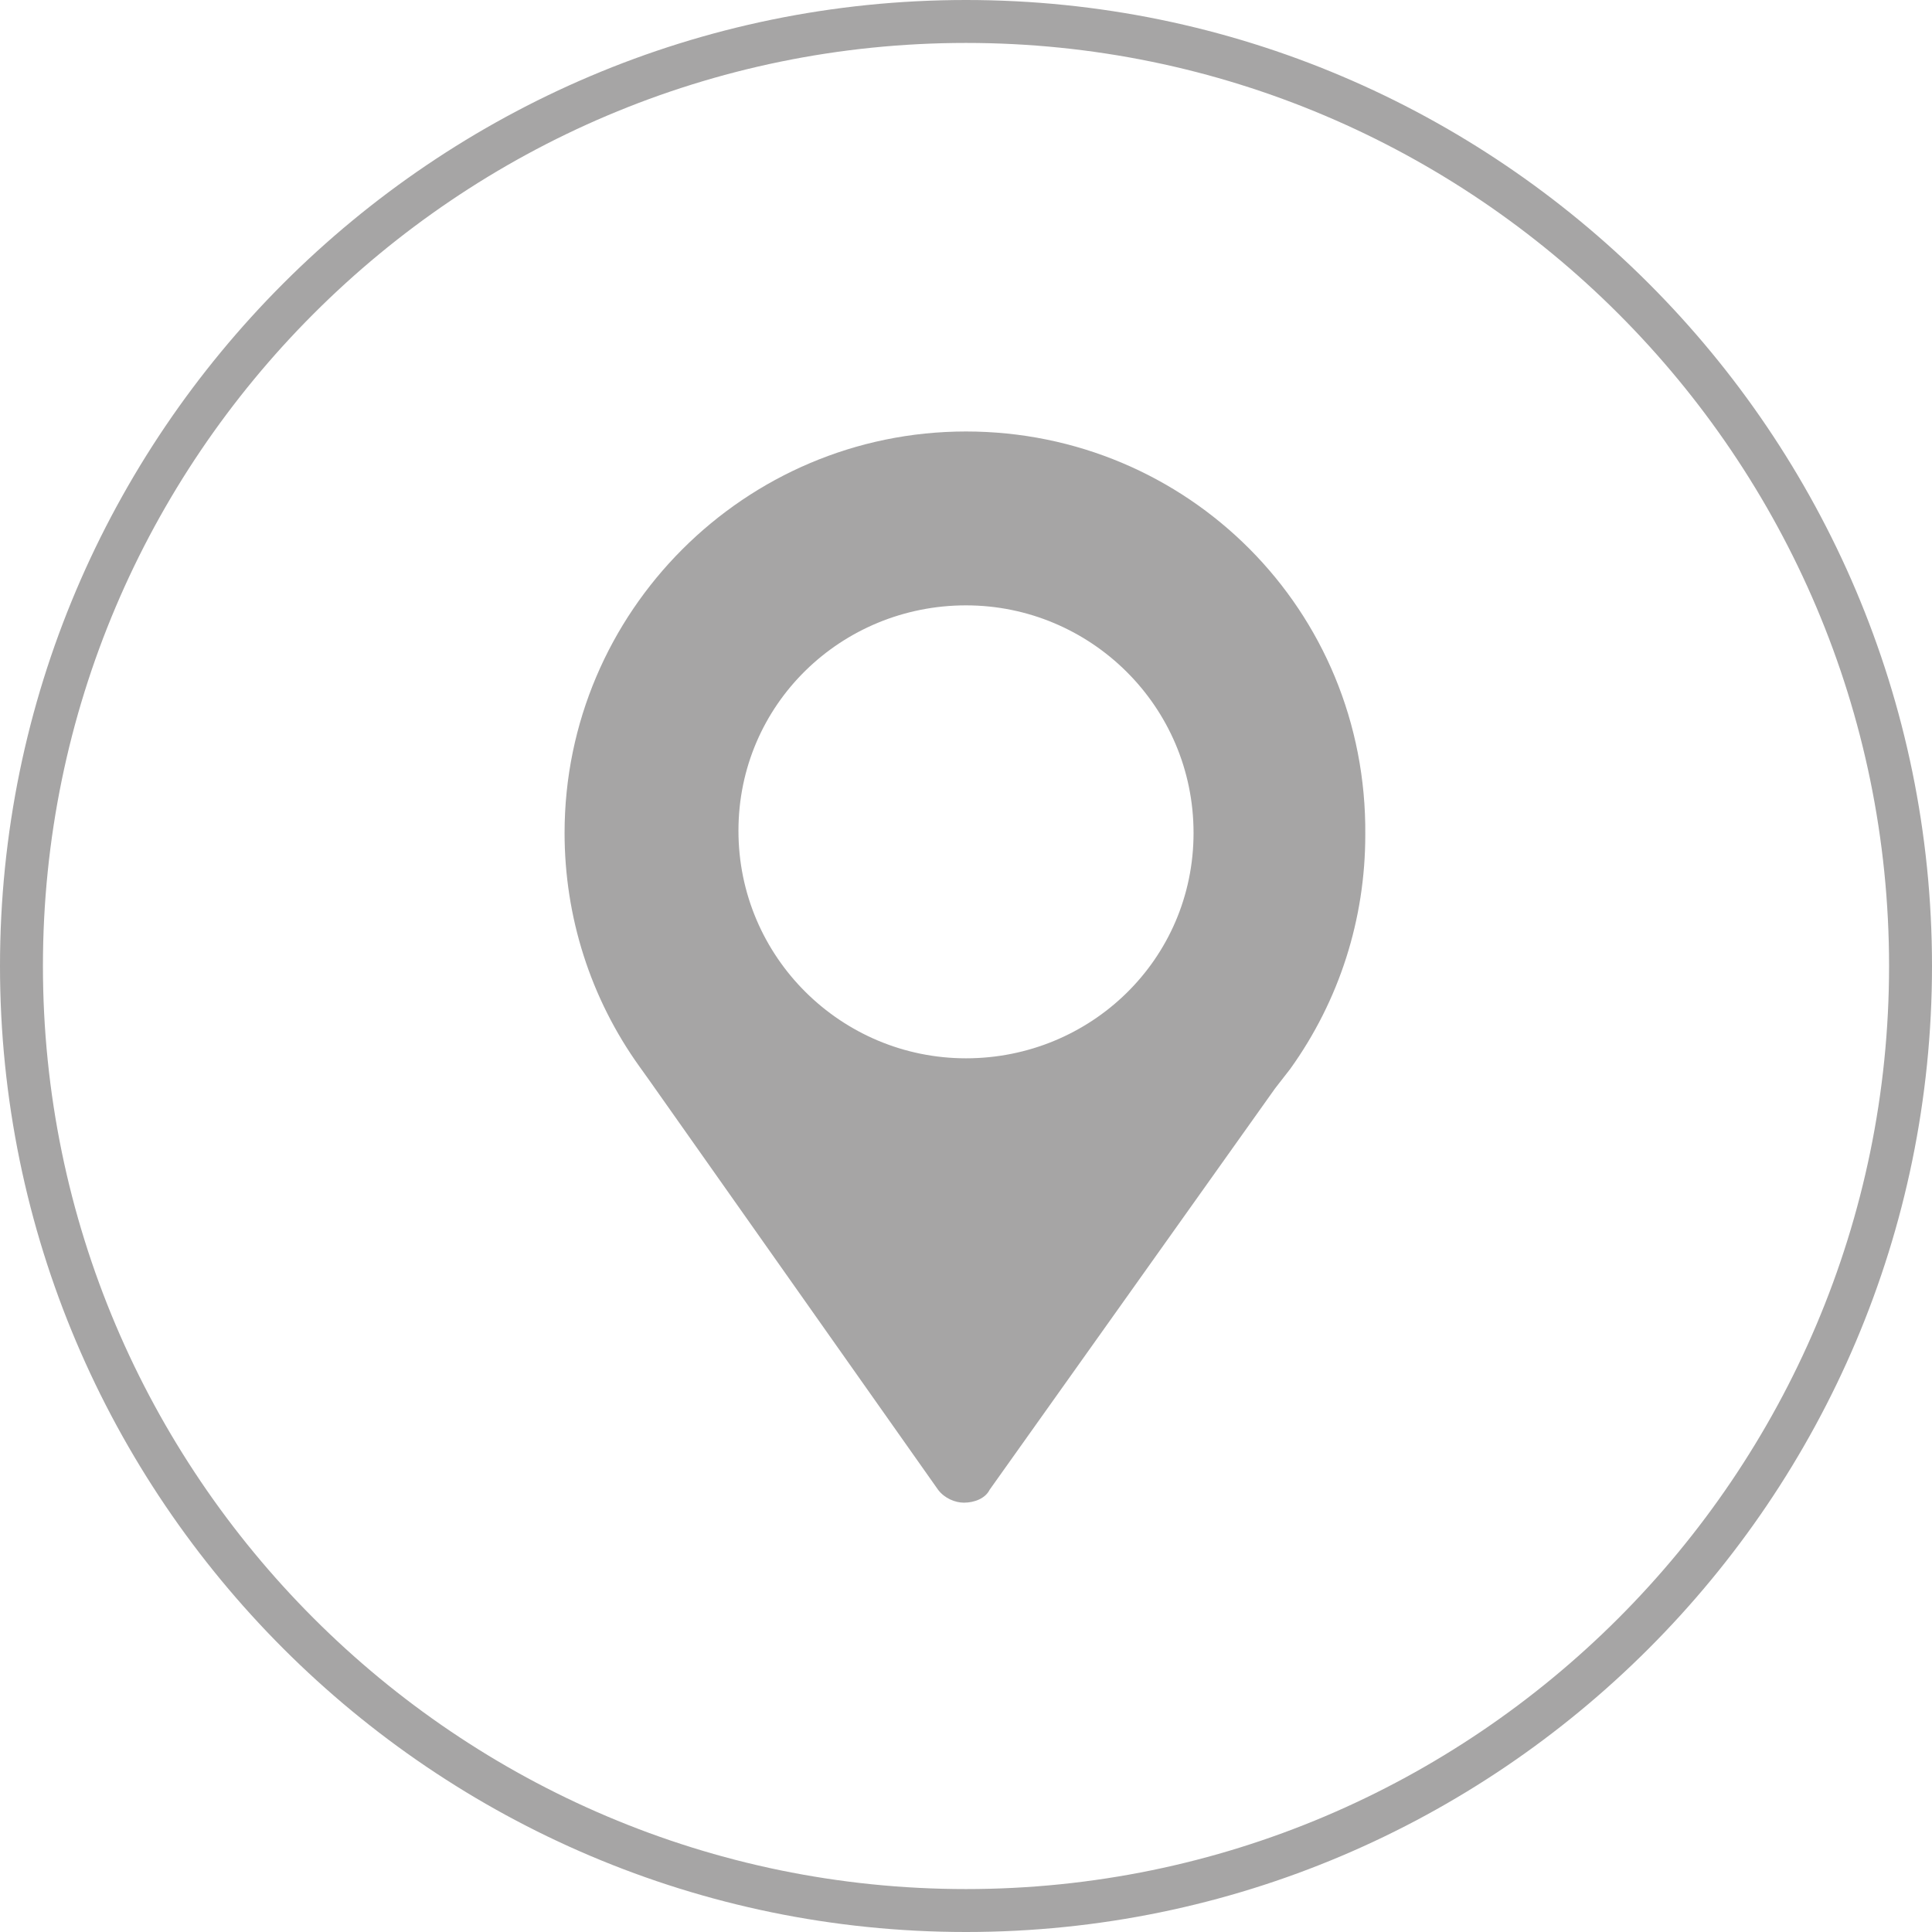 <?xml version="1.0" encoding="utf-8"?>
<!-- Generator: Adobe Illustrator 19.0.0, SVG Export Plug-In . SVG Version: 6.00 Build 0)  -->
<svg version="1.1" id="Layer_1" xmlns="http://www.w3.org/2000/svg" xmlns:xlink="http://www.w3.org/1999/xlink" x="0px" y="0px"
	 viewBox="0 0 90 90" style="enable-background:new 0 0 90 90;" xml:space="preserve">
<style type="text/css">
	.st0{fill:#A6A5A5;}
</style>
<g id="XMLID_1_">
	<path id="XMLID_3_" class="st0" d="M45,90C20.2,90,0,69.8,0,45S20.2,0,45,0s45,20.2,45,45S69.8,90,45,90z M45,2C21.3,2,2,21.3,2,45
		s19.3,43,43,43s43-19.3,43-43S68.7,2,45,2z"/>
</g>
<g id="XMLID_14_">
	<path class="st0" d="M45,20.1c-10.3,0-18.7,8.4-18.7,18.7c0,3.9,1.2,7.7,3.5,10.9l0.5,0.7l13.4,19c0.3,0.4,0.8,0.6,1.2,0.6
		c0.5,0,1-0.2,1.2-0.6l13.3-18.7l0.7-0.9c2.3-3.2,3.5-7,3.5-10.9C63.7,28.4,55.3,20.1,45,20.1z M45,49.3c-5.8,0-10.6-4.7-10.6-10.6
		S39.2,28.2,45,28.2s10.6,4.7,10.6,10.6S50.8,49.3,45,49.3z"/>
</g>
</svg>
